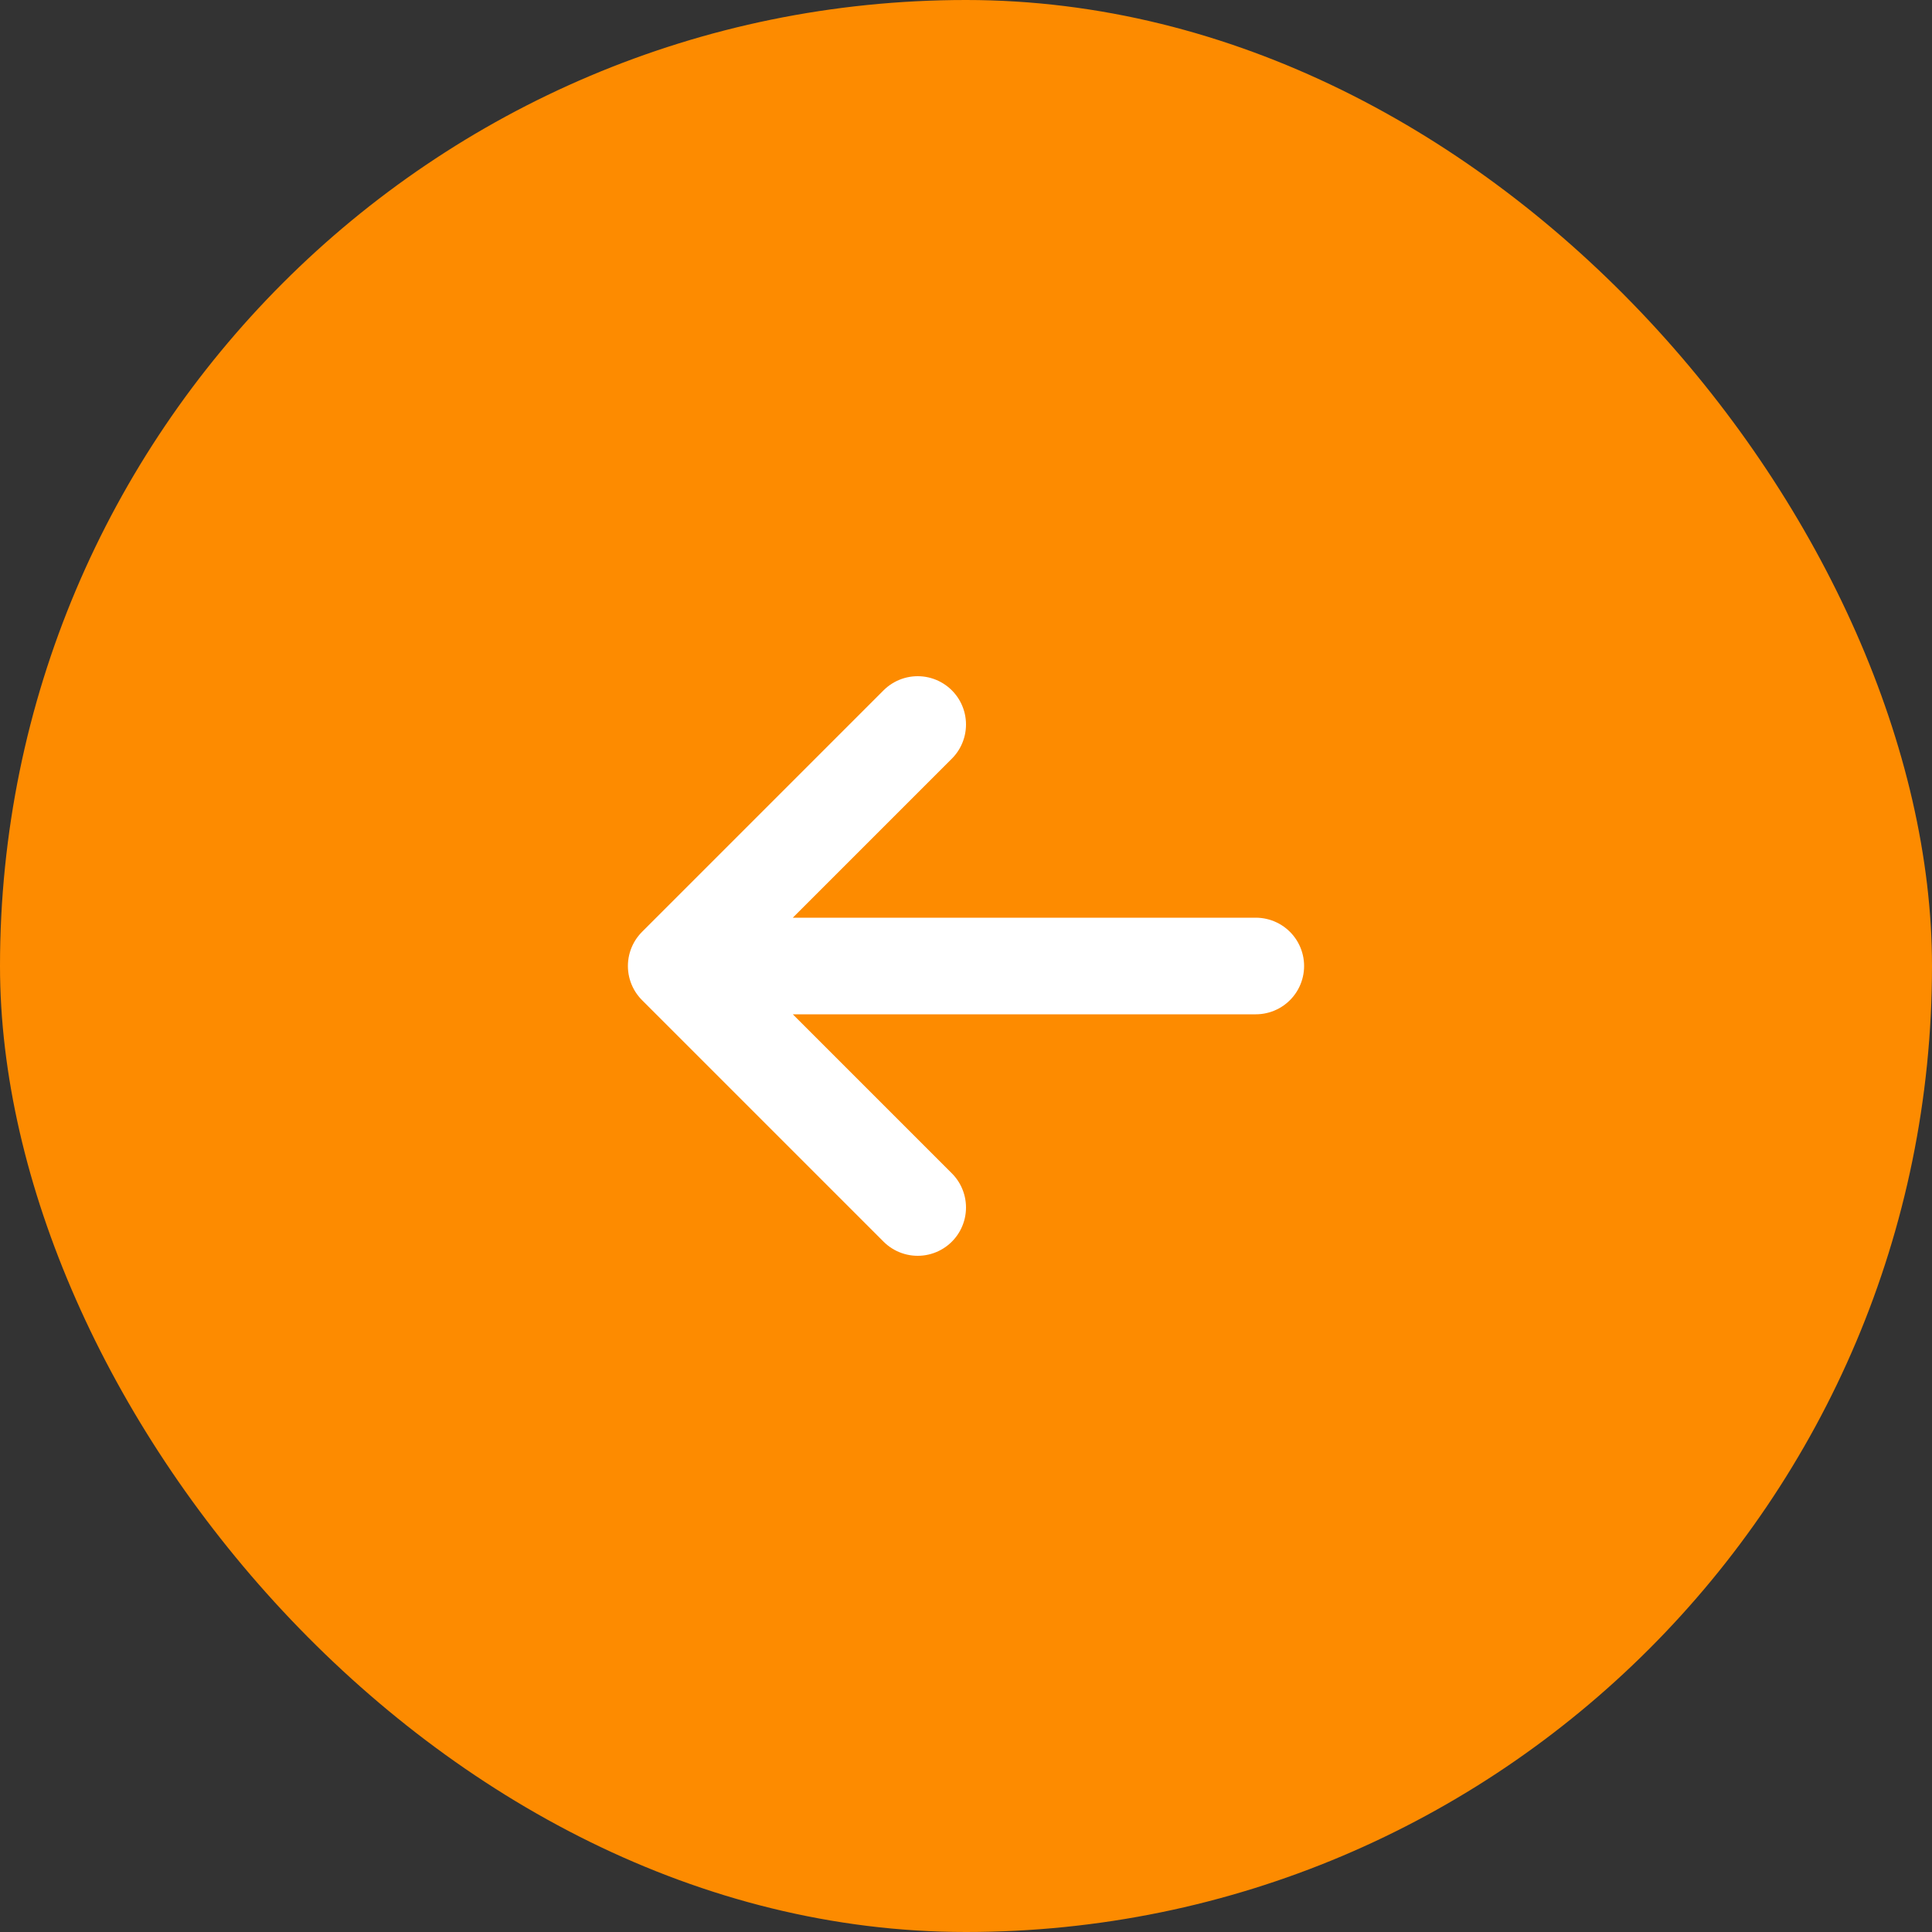 <svg width="40" height="40" fill="none" xmlns="http://www.w3.org/2000/svg"><rect width="100%" height="100%" fill="#333333" stroke="none"/><rect width="40" height="40" rx="20" fill="#FD8B00"/><path d="M14 20h12m-12 0 5-5m-5 5 5 5" stroke="#fff" stroke-width="2" stroke-linecap="round" stroke-linejoin="round"/></svg>
